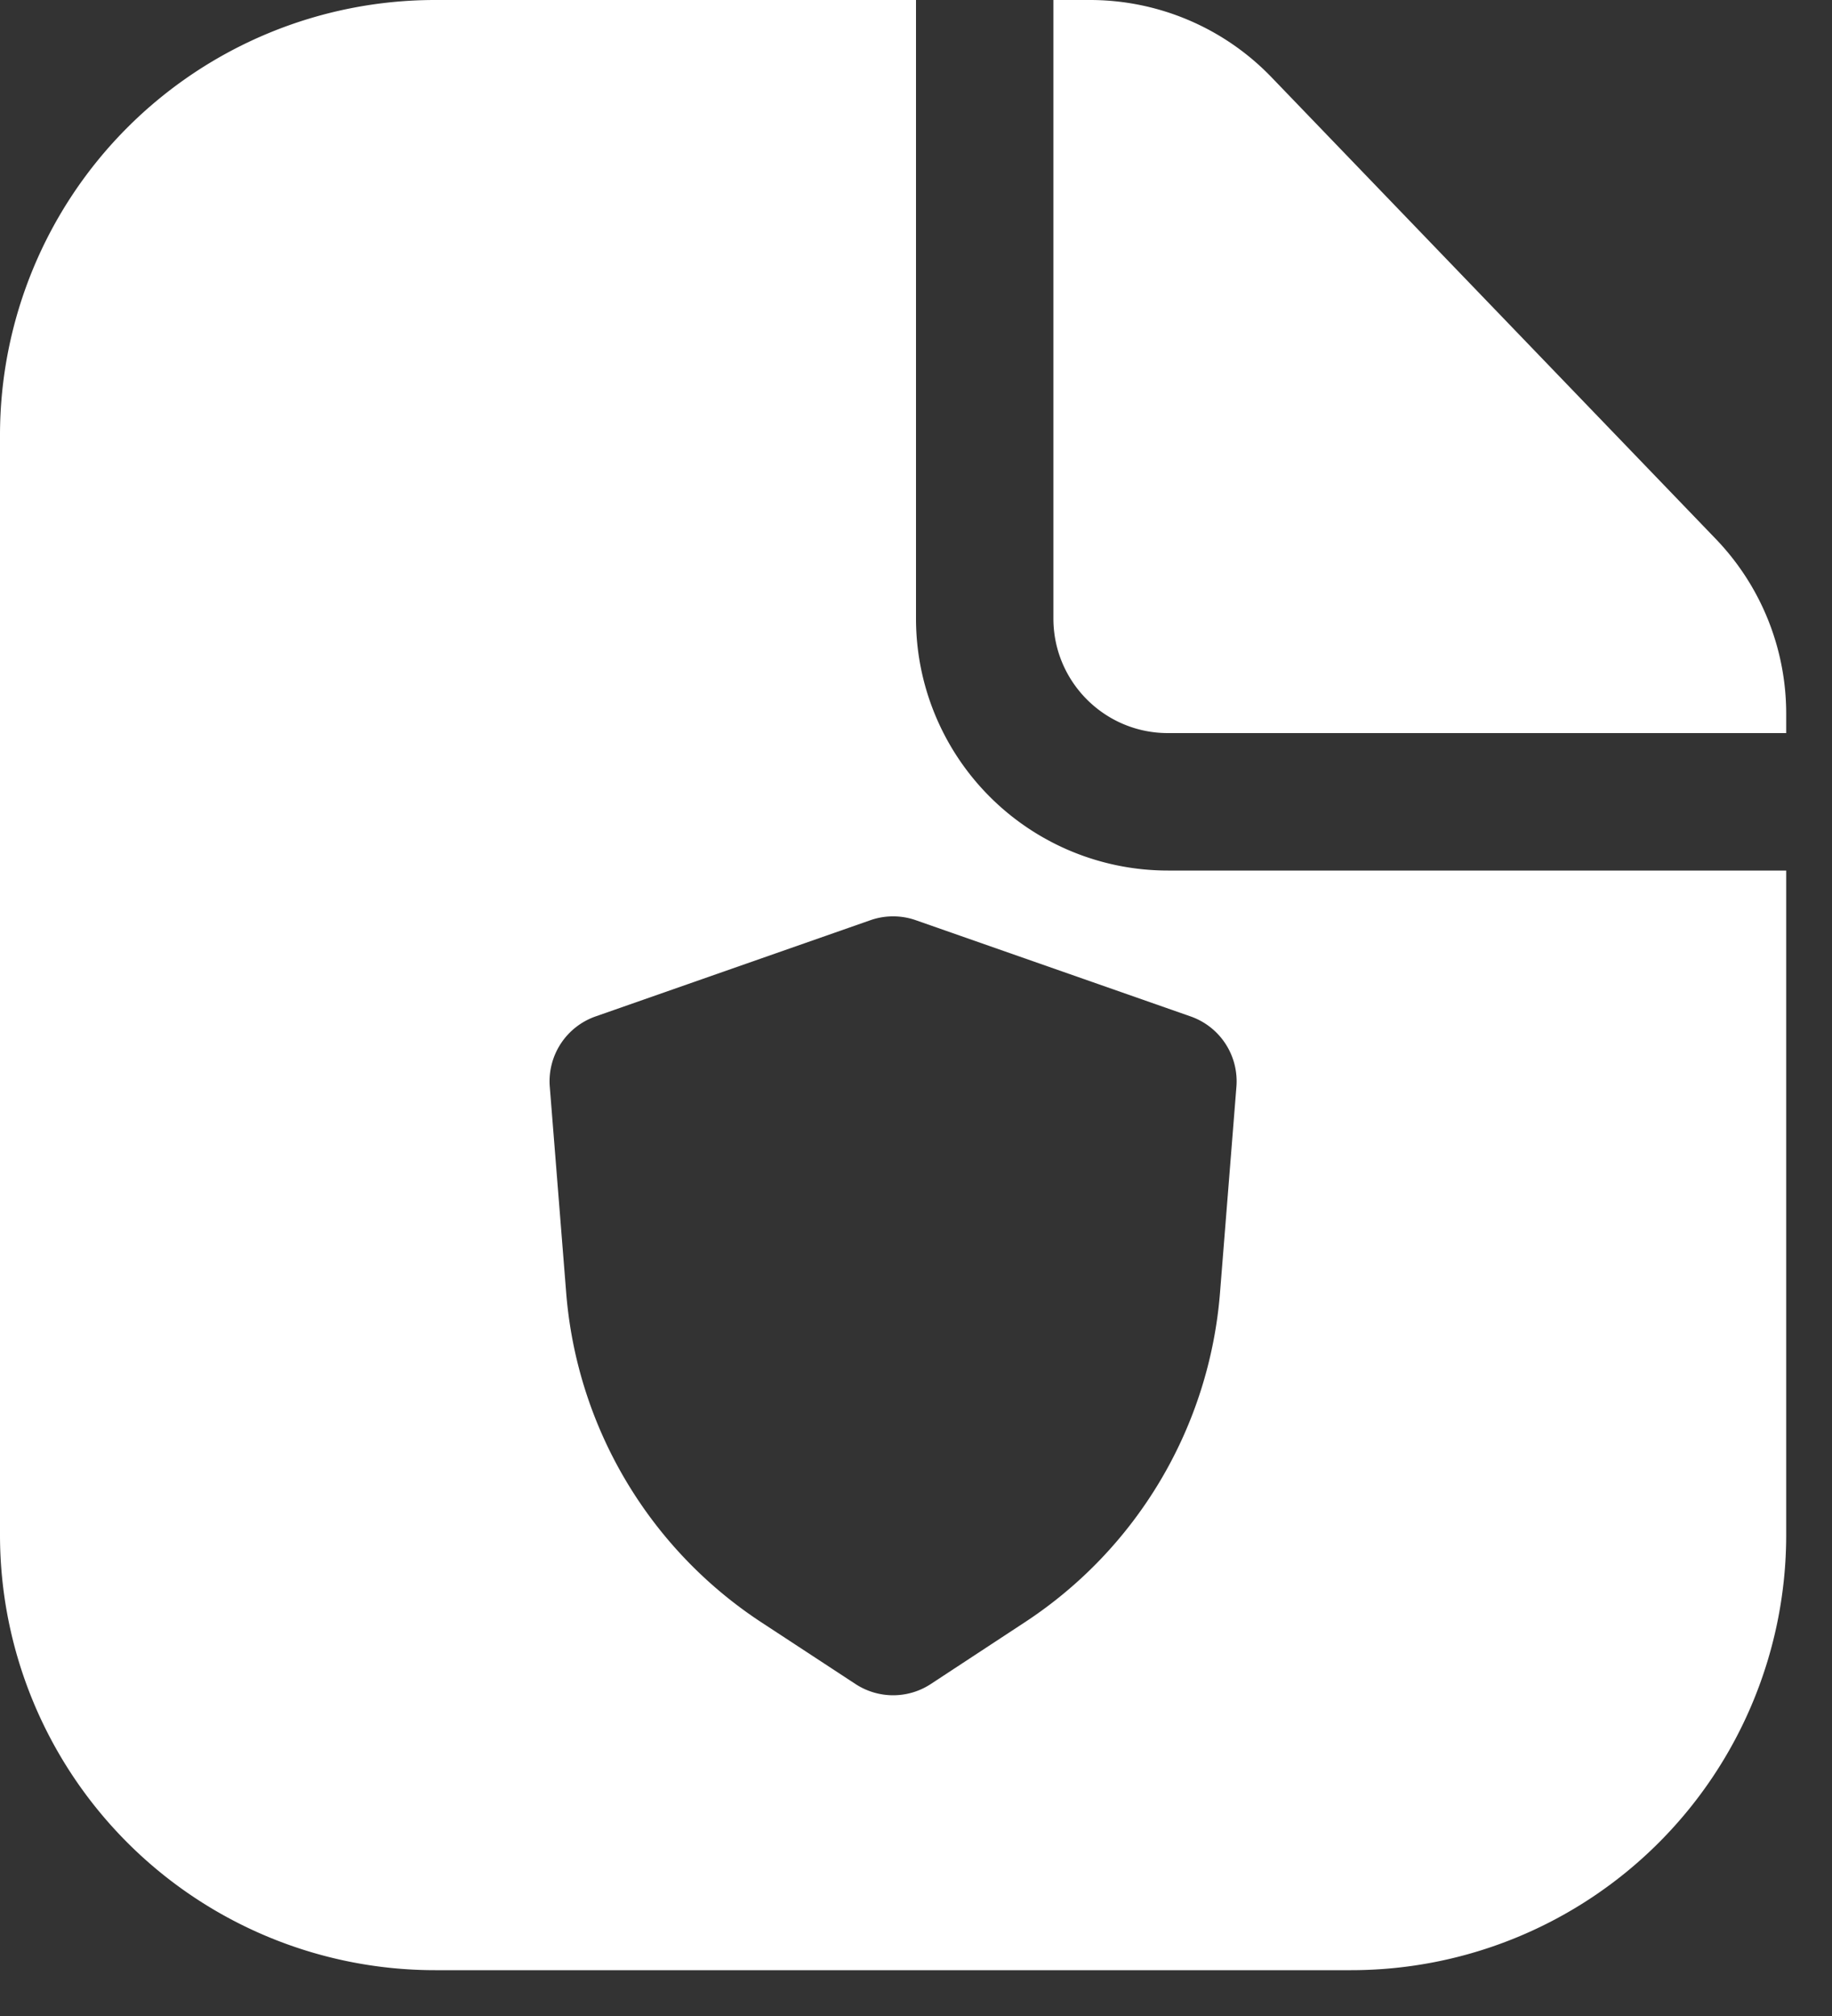 <svg xmlns="http://www.w3.org/2000/svg" width="20" height="22" fill="none"><rect width="100%" height="100%" fill="#333333" stroke="none"/><path fill="#fff" fill-rule="evenodd" d="M4.75 0H10v6.75a2.75 2.75 0 0 0 2.75 2.75h6.75v7.25a4.75 4.75 0 0 1-4.75 4.75h-10A4.75 4.75 0 0 1 0 16.75v-12A4.75 4.75 0 0 1 4.75 0ZM19.5 7.787V8h-6.75c-.69 0-1.25-.56-1.25-1.25V0h.4a2.75 2.75 0 0 1 1.98.842l4.85 5.038a2.75 2.75 0 0 1 .77 1.907Zm-9.998 2.255a.75.75 0 0 1 .496 0l3 1.05a.75.75 0 0 1 .5.767l-.179 2.247a4.75 4.75 0 0 1-2.129 3.596l-1.028.675a.75.75 0 0 1-.823 0l-1.03-.675a4.75 4.75 0 0 1-2.128-3.596l-.179-2.247a.75.75 0 0 1 .5-.767l3-1.05Z" clip-rule="evenodd"/></svg>
